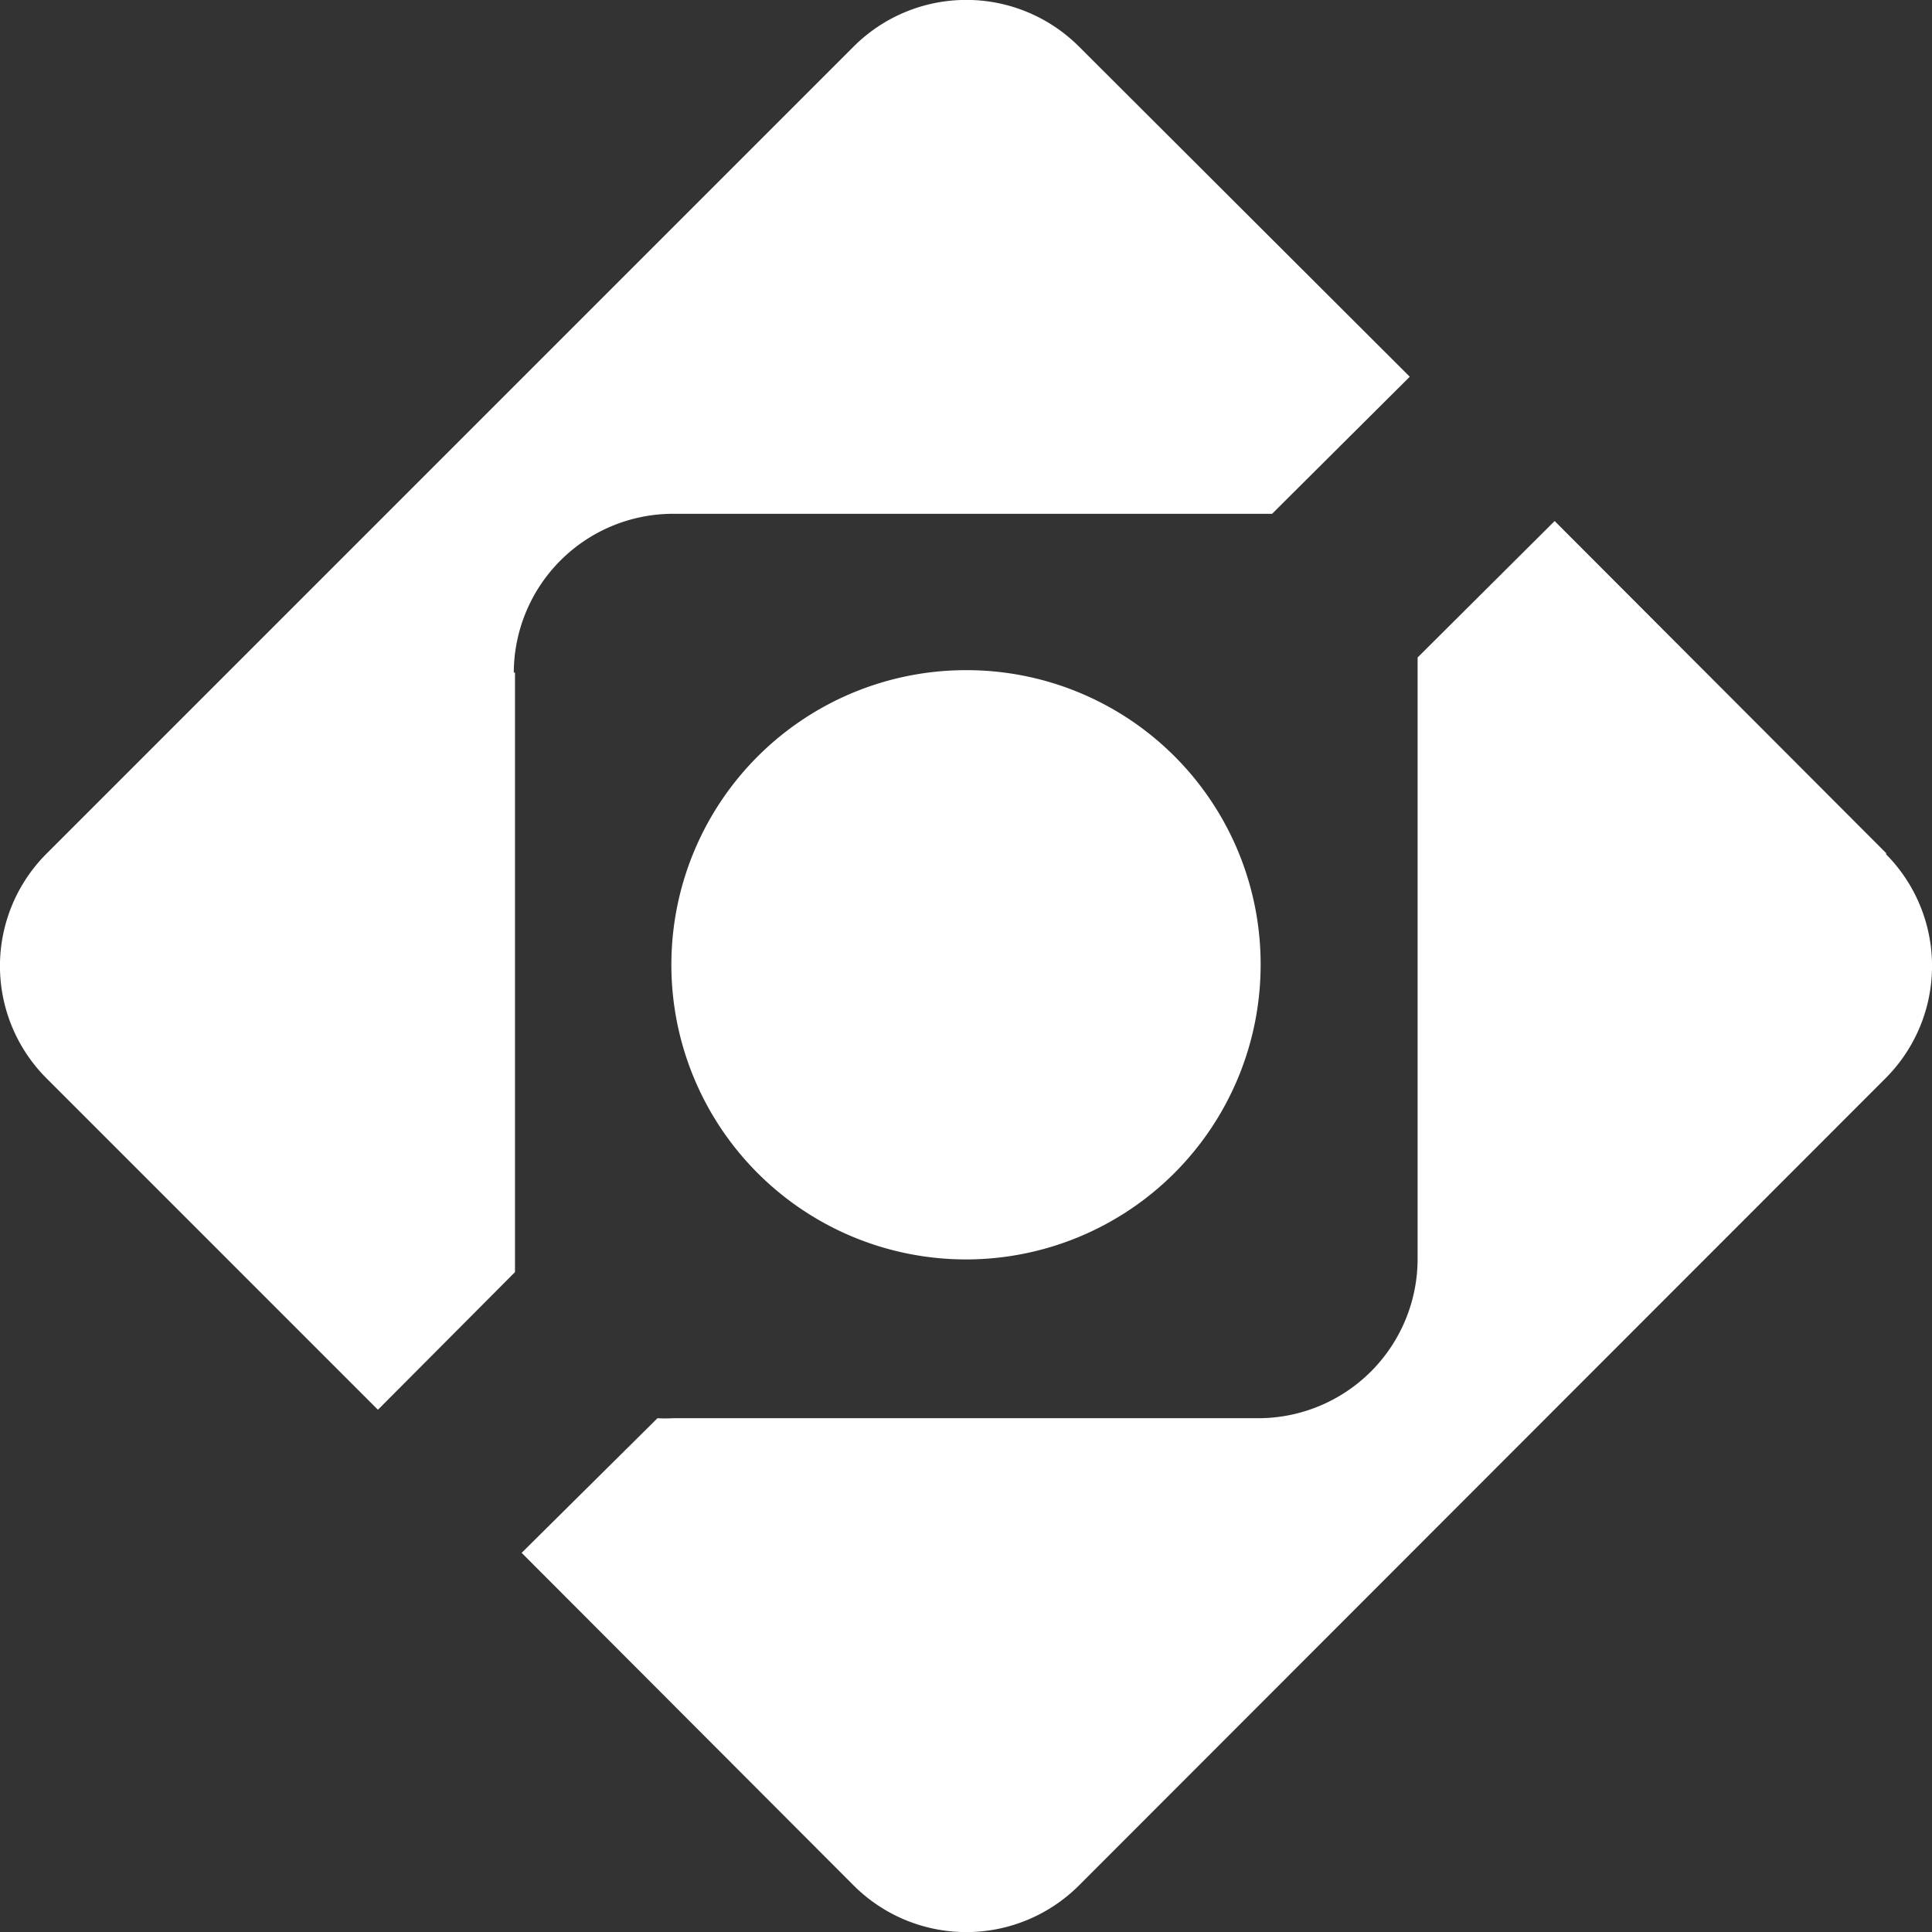 <svg id="icon-logo" width="32" height="32" xmlns="http://www.w3.org/2000/svg" viewBox="0 0 32 32"><rect x="0" y="0" width="32" height="32" fill="#333333" stroke="none"/><defs><style>.icon-logo-1{fill:#fff}</style></defs><title>logo</title><g id="レイヤー_2" data-name="レイヤー 2"><g id="レイヤー_1-2" data-name="レイヤー 1"><path class="icon-logo-1" d="M20.88 16A4.88 4.88 0 1 1 16 11.1a4.87 4.87 0 0 1 4.88 4.9"/><path class="icon-logo-1" d="M8.51 11.14a2.64 2.64 0 0 1 2.64-2.63h9.92l2.28-2.27L17.87.77a2.64 2.64 0 0 0-3.73 0L.77 14.14a2.63 2.63 0 0 0 0 3.72l5.49 5.49 2.27-2.28v-9.93m22.72 3l-5.5-5.51-2.27 2.26v9.96a2.64 2.64 0 0 1-2.64 2.64h-9.69a2.3 2.3 0 0 1-.26 0l-2.25 2.23 5.5 5.51a2.64 2.64 0 0 0 3.73 0l13.36-13.37a2.63 2.63 0 0 0 0-3.72z"/></g></g></svg>
